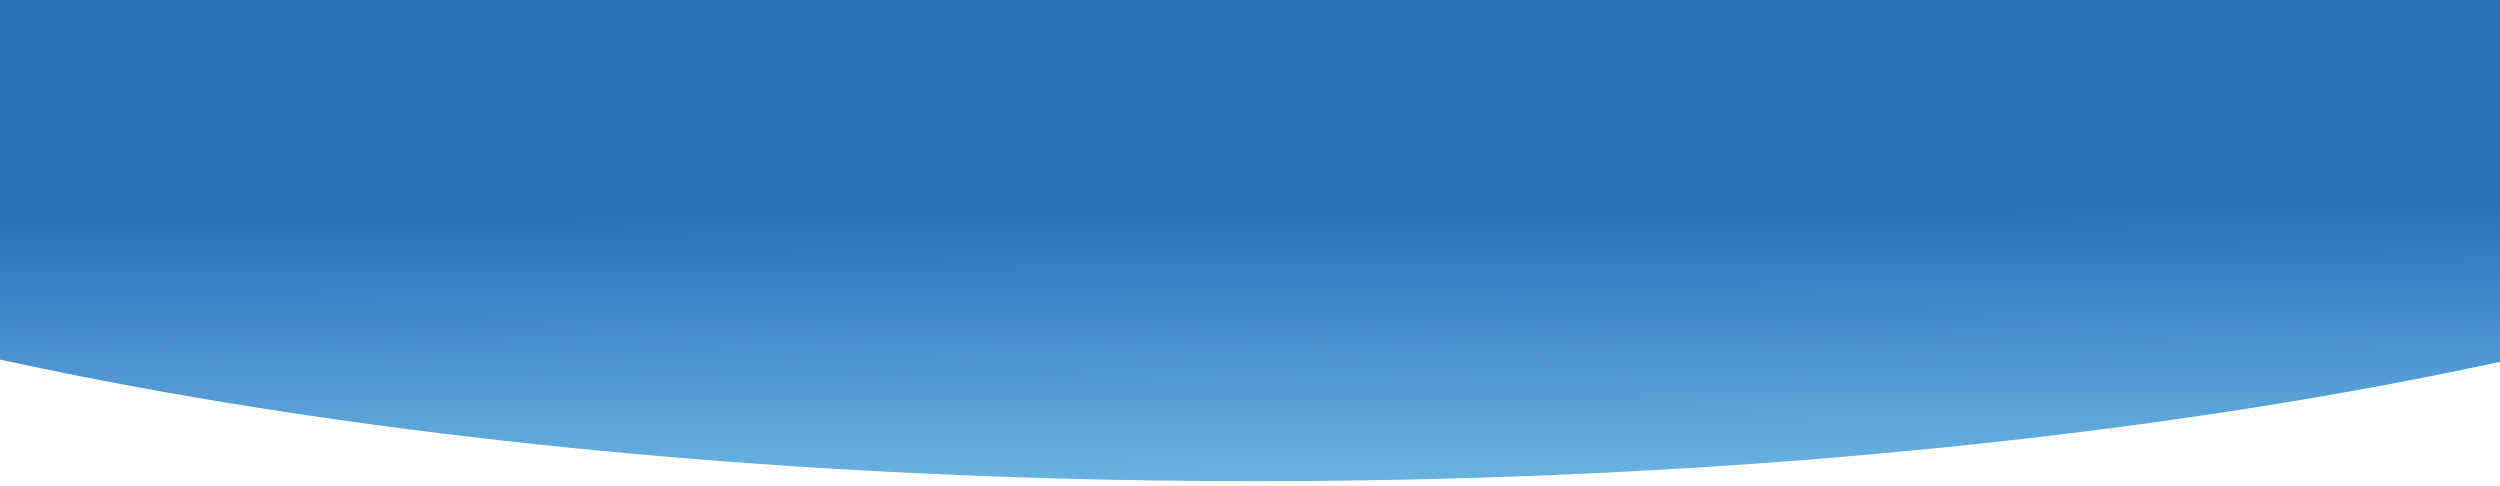 <svg id="Layer_1" data-name="Layer 1" xmlns="http://www.w3.org/2000/svg" xmlns:xlink="http://www.w3.org/1999/xlink" viewBox="0 0 4320 840"><defs><style>.cls-1{fill:none;}.cls-2{clip-path:url(#clip-path);}.cls-3{fill:url(#linear-gradient);}</style><clipPath id="clip-path"><rect class="cls-1" y="-260" width="4320" height="4320"/></clipPath><linearGradient id="linear-gradient" x1="1990.64" y1="923.98" x2="1996.64" y2="-159.02" gradientTransform="matrix(1, 0, 0, -1, 179, 856.5)" gradientUnits="userSpaceOnUse"><stop offset="0.4" stop-color="#2972b8"/><stop offset="0.95" stop-color="#7bc5ee"/></linearGradient></defs><g class="cls-2"><ellipse class="cls-3" cx="2169" cy="-182.49" rx="3558" ry="1014"/></g></svg>